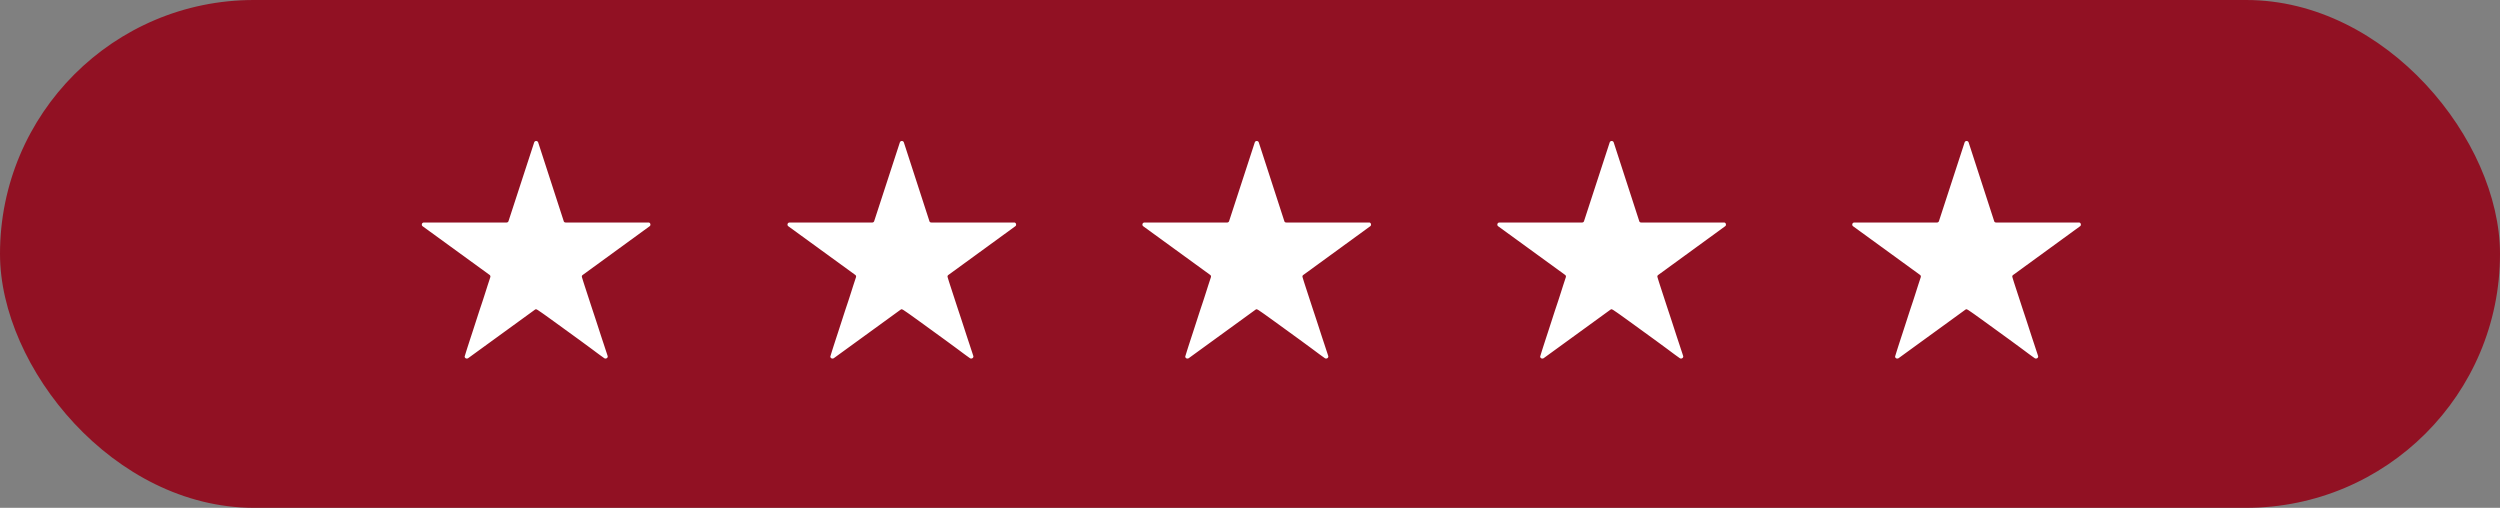 <svg xmlns="http://www.w3.org/2000/svg" width="192" height="39" viewBox="0 0 192 39">
  <rect x="0" y="0" width="192" height="39" fill="#808080" stroke="none"/>
  <g id="rating" transform="translate(-238 -1712)">
    <rect id="Rectangle_167" data-name="Rectangle 167" width="192" height="39" rx="19.5" transform="translate(238 1712)" fill="#911123"/>
    <g id="Group_433" data-name="Group 433" transform="translate(270.397 1722.827)">
      <path id="Path_54" data-name="Path 54" d="M17.554,6.425a.135.135,0,0,1-.064.126l-5.129,3.734a.148.148,0,0,0-.072.136q0,.019.077.268t.209.652q.131.4.3.92t.349,1.06q.181.545.353,1.079t.318.974c.1.292.177.54.245.742s.108.332.126.386a.122.122,0,0,1,.009.053.144.144,0,0,1-.05.109.167.167,0,0,1-.114.045.17.17,0,0,1-.1-.027L13.8,16.53c-.128-.09-.295-.213-.5-.367s-.44-.326-.694-.513-.522-.384-.806-.589l-.842-.611-.8-.58c-.254-.184-.48-.347-.68-.49s-.361-.254-.485-.335a.967.967,0,0,0-.212-.122.178.178,0,0,0-.1.036L3.553,16.684a.2.2,0,0,1-.1.027.162.162,0,0,1-.114-.045.14.14,0,0,1-.05-.109c0-.006.026-.094.078-.262s.121-.389.208-.658.187-.575.3-.92l.345-1.065c.117-.364.235-.725.354-1.078s.223-.679.317-.974.173-.545.24-.748.109-.331.126-.385a.126.126,0,0,0,.009-.053.149.149,0,0,0-.063-.128L.064,6.551A.145.145,0,0,1,0,6.425a.16.16,0,0,1,.045-.118.165.165,0,0,1,.118-.045H6.507a.157.157,0,0,0,.153-.117L8.628.109a.163.163,0,0,1,.307,0l1.958,6.035a.148.148,0,0,0,.154.117H17.4a.15.15,0,0,1,.114.045.172.172,0,0,1,.041.118" fill="#fff"/>
      <path id="Path_54-2" data-name="Path 54" d="M17.554,6.425a.135.135,0,0,1-.064.126l-5.129,3.734a.148.148,0,0,0-.072.136q0,.019.077.268t.209.652q.131.4.3.92t.349,1.06q.181.545.353,1.079t.318.974c.1.292.177.54.245.742s.108.332.126.386a.122.122,0,0,1,.009.053.144.144,0,0,1-.05.109.167.167,0,0,1-.114.045.17.17,0,0,1-.1-.027L13.8,16.53c-.128-.09-.295-.213-.5-.367s-.44-.326-.694-.513-.522-.384-.806-.589l-.842-.611-.8-.58c-.254-.184-.48-.347-.68-.49s-.361-.254-.485-.335a.967.967,0,0,0-.212-.122.178.178,0,0,0-.1.036L3.553,16.684a.2.2,0,0,1-.1.027.162.162,0,0,1-.114-.045.14.14,0,0,1-.05-.109c0-.006.026-.094.078-.262s.121-.389.208-.658.187-.575.3-.92l.345-1.065c.117-.364.235-.725.354-1.078s.223-.679.317-.974.173-.545.24-.748.109-.331.126-.385a.126.126,0,0,0,.009-.053.149.149,0,0,0-.063-.128L.064,6.551A.145.145,0,0,1,0,6.425a.16.16,0,0,1,.045-.118.165.165,0,0,1,.118-.045H6.507a.157.157,0,0,0,.153-.117L8.628.109a.163.163,0,0,1,.307,0l1.958,6.035a.148.148,0,0,0,.154.117H17.4a.15.15,0,0,1,.114.045.172.172,0,0,1,.041.118" transform="translate(28.084)" fill="#fff"/>
      <path id="Path_54-3" data-name="Path 54" d="M17.554,6.425a.135.135,0,0,1-.064.126l-5.129,3.734a.148.148,0,0,0-.072.136q0,.019.077.268t.209.652q.131.4.3.92t.349,1.06q.181.545.353,1.079t.318.974c.1.292.177.54.245.742s.108.332.126.386a.122.122,0,0,1,.009.053.144.144,0,0,1-.05.109.167.167,0,0,1-.114.045.17.17,0,0,1-.1-.027L13.8,16.53c-.128-.09-.295-.213-.5-.367s-.44-.326-.694-.513-.522-.384-.806-.589l-.842-.611-.8-.58c-.254-.184-.48-.347-.68-.49s-.361-.254-.485-.335a.967.967,0,0,0-.212-.122.178.178,0,0,0-.1.036L3.553,16.684a.2.2,0,0,1-.1.027.162.162,0,0,1-.114-.045.14.14,0,0,1-.05-.109c0-.006.026-.094.078-.262s.121-.389.208-.658.187-.575.3-.92l.345-1.065c.117-.364.235-.725.354-1.078s.223-.679.317-.974.173-.545.24-.748.109-.331.126-.385a.126.126,0,0,0,.009-.053.149.149,0,0,0-.063-.128L.064,6.551A.145.145,0,0,1,0,6.425a.16.16,0,0,1,.045-.118.165.165,0,0,1,.118-.045H6.507a.157.157,0,0,0,.153-.117L8.628.109a.163.163,0,0,1,.307,0l1.958,6.035a.148.148,0,0,0,.154.117H17.4a.15.15,0,0,1,.114.045.172.172,0,0,1,.041.118" transform="translate(55.342)" fill="#fff"/>
      <path id="Path_54-4" data-name="Path 54" d="M17.554,6.425a.135.135,0,0,1-.064.126l-5.129,3.734a.148.148,0,0,0-.072.136q0,.019.077.268t.209.652q.131.4.3.92t.349,1.06q.181.545.353,1.079t.318.974c.1.292.177.54.245.742s.108.332.126.386a.122.122,0,0,1,.009.053.144.144,0,0,1-.05.109.167.167,0,0,1-.114.045.17.17,0,0,1-.1-.027L13.8,16.53c-.128-.09-.295-.213-.5-.367s-.44-.326-.694-.513-.522-.384-.806-.589l-.842-.611-.8-.58c-.254-.184-.48-.347-.68-.49s-.361-.254-.485-.335a.967.967,0,0,0-.212-.122.178.178,0,0,0-.1.036L3.553,16.684a.2.2,0,0,1-.1.027.162.162,0,0,1-.114-.045.14.14,0,0,1-.05-.109c0-.006.026-.094.078-.262s.121-.389.208-.658.187-.575.3-.92l.345-1.065c.117-.364.235-.725.354-1.078s.223-.679.317-.974.173-.545.24-.748.109-.331.126-.385a.126.126,0,0,0,.009-.053.149.149,0,0,0-.063-.128L.064,6.551A.145.145,0,0,1,0,6.425a.16.16,0,0,1,.045-.118.165.165,0,0,1,.118-.045H6.507a.157.157,0,0,0,.153-.117L8.628.109a.163.163,0,0,1,.307,0l1.958,6.035a.148.148,0,0,0,.154.117H17.4a.15.15,0,0,1,.114.045.172.172,0,0,1,.041.118" transform="translate(82.6)" fill="#fff"/>
      <path id="Path_54-5" data-name="Path 54" d="M17.554,6.425a.135.135,0,0,1-.064.126l-5.129,3.734a.148.148,0,0,0-.072.136q0,.019.077.268t.209.652q.131.4.3.92t.349,1.06q.181.545.353,1.079t.318.974c.1.292.177.54.245.742s.108.332.126.386a.122.122,0,0,1,.009.053.144.144,0,0,1-.05.109.167.167,0,0,1-.114.045.17.17,0,0,1-.1-.027L13.8,16.53c-.128-.09-.295-.213-.5-.367s-.44-.326-.694-.513-.522-.384-.806-.589l-.842-.611-.8-.58c-.254-.184-.48-.347-.68-.49s-.361-.254-.485-.335a.967.967,0,0,0-.212-.122.178.178,0,0,0-.1.036L3.553,16.684a.2.2,0,0,1-.1.027.162.162,0,0,1-.114-.045.14.14,0,0,1-.05-.109c0-.006.026-.094.078-.262s.121-.389.208-.658.187-.575.3-.92l.345-1.065c.117-.364.235-.725.354-1.078s.223-.679.317-.974.173-.545.24-.748.109-.331.126-.385a.126.126,0,0,0,.009-.053.149.149,0,0,0-.063-.128L.064,6.551A.145.145,0,0,1,0,6.425a.16.16,0,0,1,.045-.118.165.165,0,0,1,.118-.045H6.507a.157.157,0,0,0,.153-.117L8.628.109a.163.163,0,0,1,.307,0l1.958,6.035a.148.148,0,0,0,.154.117H17.4a.15.15,0,0,1,.114.045.172.172,0,0,1,.041.118" transform="translate(109.858)" fill="#fff"/>
    </g>
  </g>
</svg>
